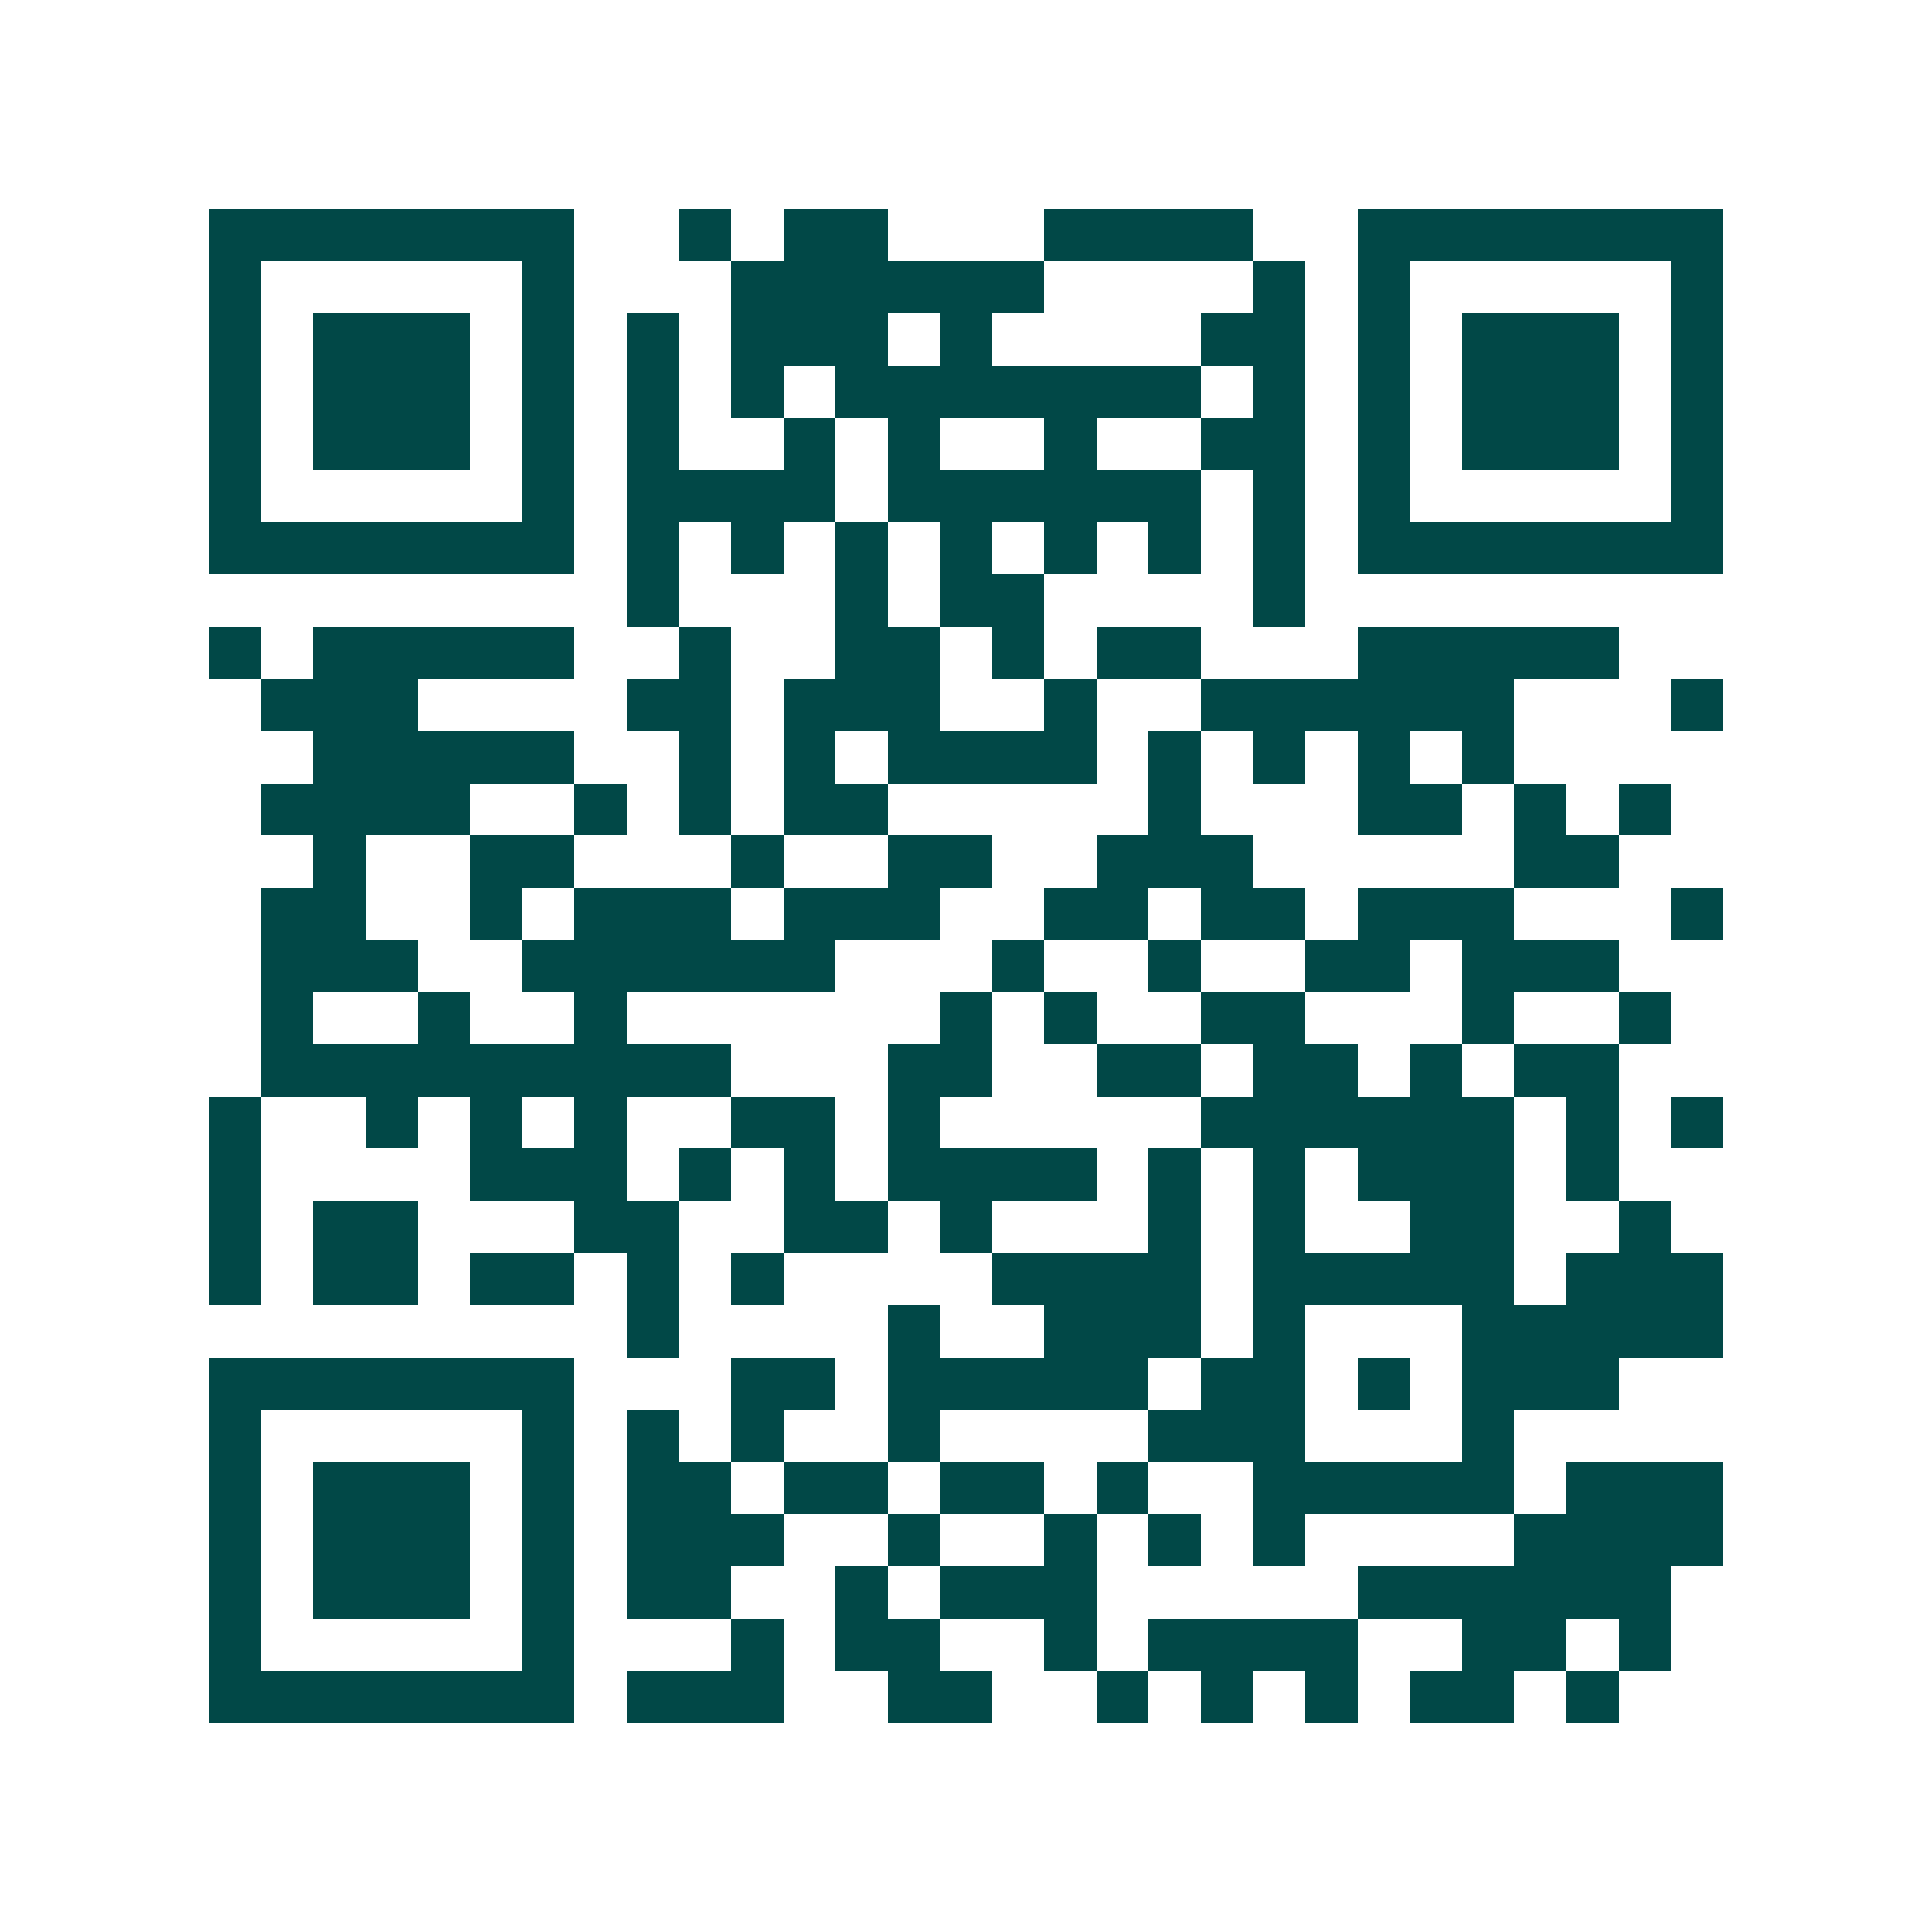 <svg xmlns="http://www.w3.org/2000/svg" width="200" height="200" viewBox="0 0 37 37" shape-rendering="crispEdges"><path fill="#ffffff" d="M0 0h37v37H0z"/><path stroke="#014847" d="M4 4.5h7m2 0h1m1 0h2m3 0h4m2 0h7M4 5.5h1m5 0h1m3 0h6m4 0h1m1 0h1m5 0h1M4 6.5h1m1 0h3m1 0h1m1 0h1m1 0h3m1 0h1m4 0h2m1 0h1m1 0h3m1 0h1M4 7.5h1m1 0h3m1 0h1m1 0h1m1 0h1m1 0h7m1 0h1m1 0h1m1 0h3m1 0h1M4 8.5h1m1 0h3m1 0h1m1 0h1m2 0h1m1 0h1m2 0h1m2 0h2m1 0h1m1 0h3m1 0h1M4 9.5h1m5 0h1m1 0h4m1 0h6m1 0h1m1 0h1m5 0h1M4 10.5h7m1 0h1m1 0h1m1 0h1m1 0h1m1 0h1m1 0h1m1 0h1m1 0h7M12 11.5h1m3 0h1m1 0h2m4 0h1M4 12.5h1m1 0h5m2 0h1m2 0h2m1 0h1m1 0h2m3 0h5M5 13.5h3m4 0h2m1 0h3m2 0h1m2 0h6m3 0h1M6 14.5h5m2 0h1m1 0h1m1 0h4m1 0h1m1 0h1m1 0h1m1 0h1M5 15.5h4m2 0h1m1 0h1m1 0h2m5 0h1m3 0h2m1 0h1m1 0h1M6 16.5h1m2 0h2m3 0h1m2 0h2m2 0h3m5 0h2M5 17.5h2m2 0h1m1 0h3m1 0h3m2 0h2m1 0h2m1 0h3m3 0h1M5 18.5h3m2 0h6m3 0h1m2 0h1m2 0h2m1 0h3M5 19.5h1m2 0h1m2 0h1m6 0h1m1 0h1m2 0h2m3 0h1m2 0h1M5 20.5h9m3 0h2m2 0h2m1 0h2m1 0h1m1 0h2M4 21.5h1m2 0h1m1 0h1m1 0h1m2 0h2m1 0h1m5 0h6m1 0h1m1 0h1M4 22.5h1m4 0h3m1 0h1m1 0h1m1 0h4m1 0h1m1 0h1m1 0h3m1 0h1M4 23.5h1m1 0h2m3 0h2m2 0h2m1 0h1m3 0h1m1 0h1m2 0h2m2 0h1M4 24.5h1m1 0h2m1 0h2m1 0h1m1 0h1m4 0h4m1 0h5m1 0h3M12 25.5h1m4 0h1m2 0h3m1 0h1m3 0h5M4 26.5h7m3 0h2m1 0h5m1 0h2m1 0h1m1 0h3M4 27.5h1m5 0h1m1 0h1m1 0h1m2 0h1m4 0h3m3 0h1M4 28.5h1m1 0h3m1 0h1m1 0h2m1 0h2m1 0h2m1 0h1m2 0h5m1 0h3M4 29.5h1m1 0h3m1 0h1m1 0h3m2 0h1m2 0h1m1 0h1m1 0h1m4 0h4M4 30.5h1m1 0h3m1 0h1m1 0h2m2 0h1m1 0h3m5 0h6M4 31.5h1m5 0h1m3 0h1m1 0h2m2 0h1m1 0h4m2 0h2m1 0h1M4 32.5h7m1 0h3m2 0h2m2 0h1m1 0h1m1 0h1m1 0h2m1 0h1"/></svg>
